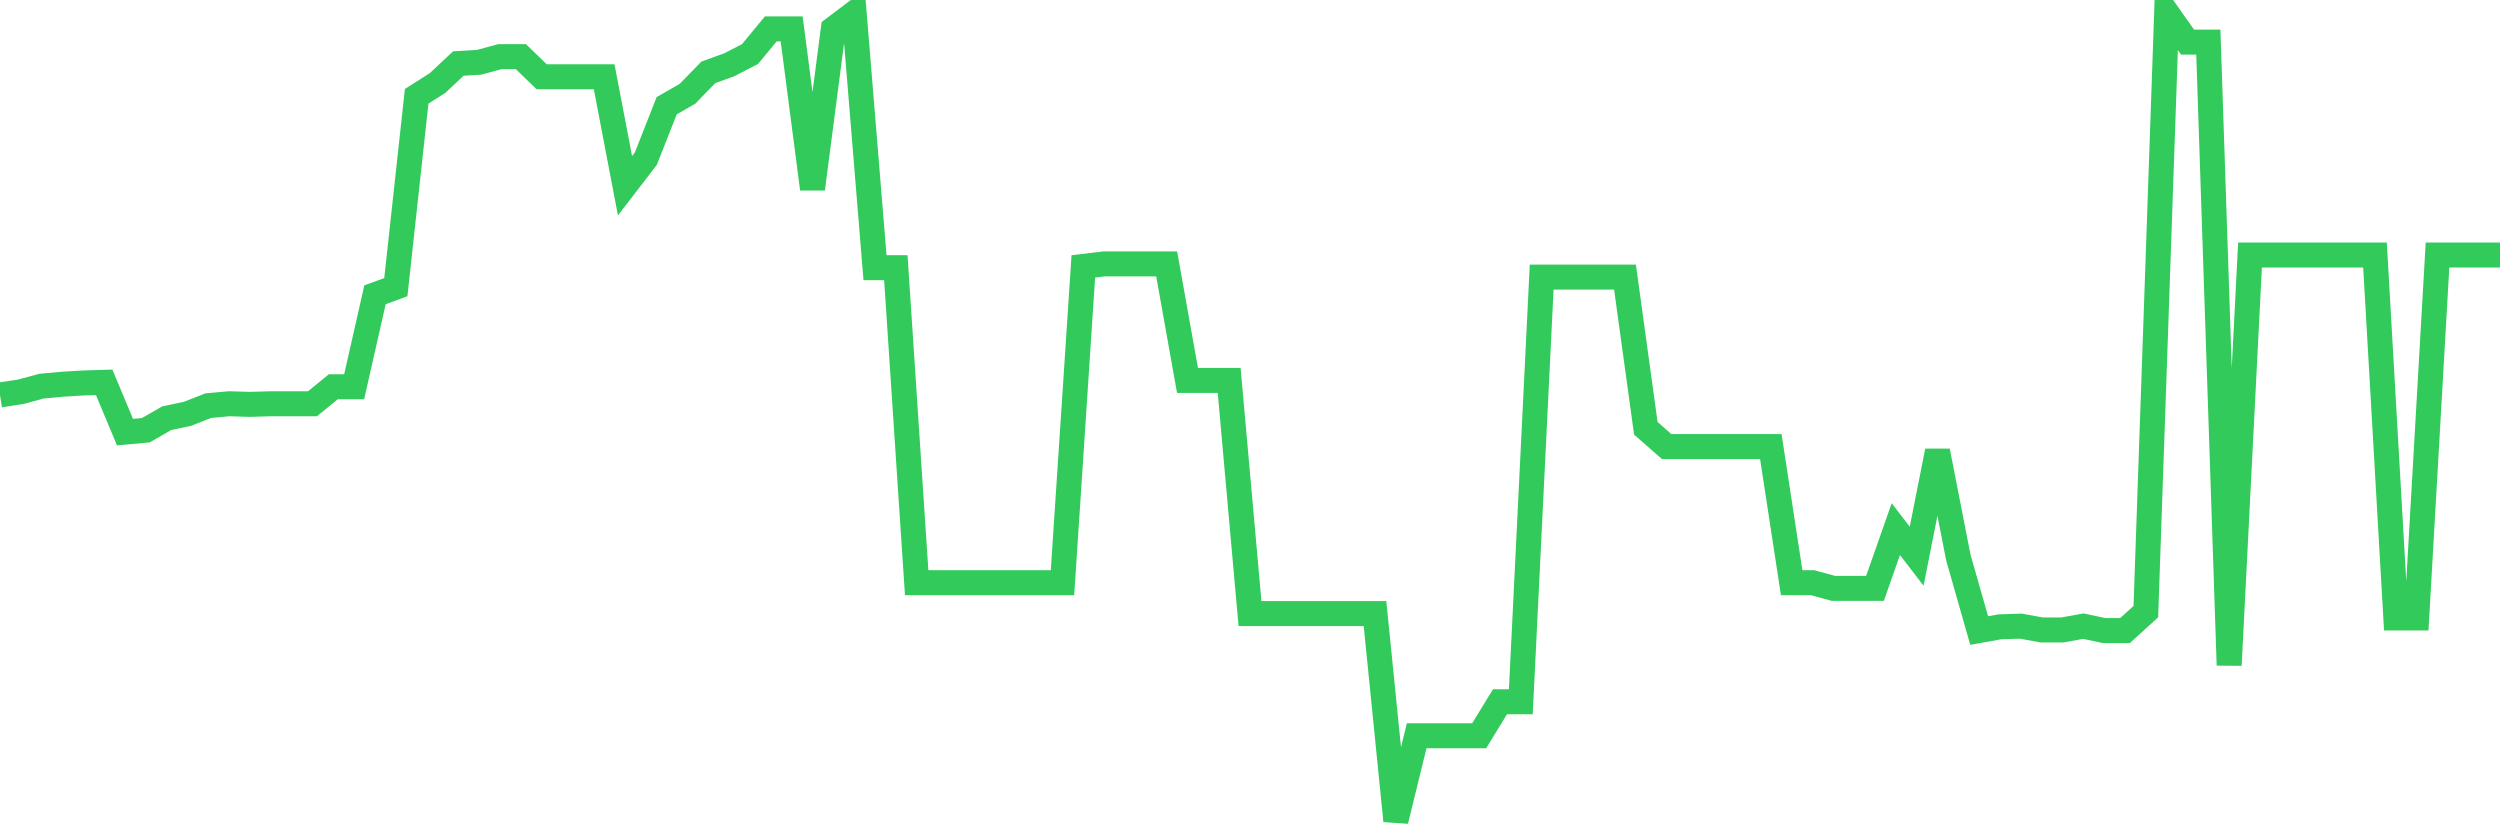 <svg
  xmlns="http://www.w3.org/2000/svg"
  xmlns:xlink="http://www.w3.org/1999/xlink"
  width="120"
  height="40"
  viewBox="0 0 120 40"
  preserveAspectRatio="none"
>
  <polyline
    points="0,18.957 1,18.805 2,18.533 3,18.443 4,18.382 5,18.352 6,20.741 7,20.65 8,20.076 9,19.864 10,19.471 11,19.38 12,19.41 13,19.38 14,19.38 15,19.38 16,18.564 17,18.564 18,14.148 19,13.785 20,4.622 21,3.987 22,3.05 23,2.989 24,2.717 25,2.717 26,3.685 27,3.685 28,3.685 29,3.685 30,8.916 31,7.616 32,5.076 33,4.501 34,3.473 35,3.11 36,2.596 37,1.386 38,1.386 39,9.068 40,1.386 41,0.63 42,12.848 43,12.848 44,27.969 45,27.969 46,27.969 47,27.969 48,27.969 49,27.969 50,27.969 51,27.969 52,12.787 53,12.666 54,12.666 55,12.666 56,12.666 57,18.261 58,18.261 59,18.261 60,29.451 61,29.451 62,29.451 63,29.451 64,29.451 65,29.451 66,29.451 67,39.4 68,35.317 69,35.317 70,35.317 71,35.317 72,33.684 73,33.684 74,13.301 75,13.301 76,13.301 77,13.301 78,13.301 79,20.559 80,21.436 81,21.436 82,21.436 83,21.436 84,21.436 85,21.436 86,27.969 87,27.969 88,28.241 89,28.241 90,28.241 91,25.398 92,26.699 93,21.648 94,26.759 95,30.267 96,30.086 97,30.055 98,30.237 99,30.237 100,30.055 101,30.267 102,30.267 103,29.36 104,0.6 105,2.021 106,2.021 107,31.93 108,12.243 109,12.243 110,12.243 111,12.243 112,12.243 113,12.243 114,12.243 115,29.662 116,29.662 117,12.243 118,12.243 119,12.243 120,12.243"
    fill="none"
    stroke="#32ca5b"
    stroke-width="1.2"
  >
  </polyline>
</svg>